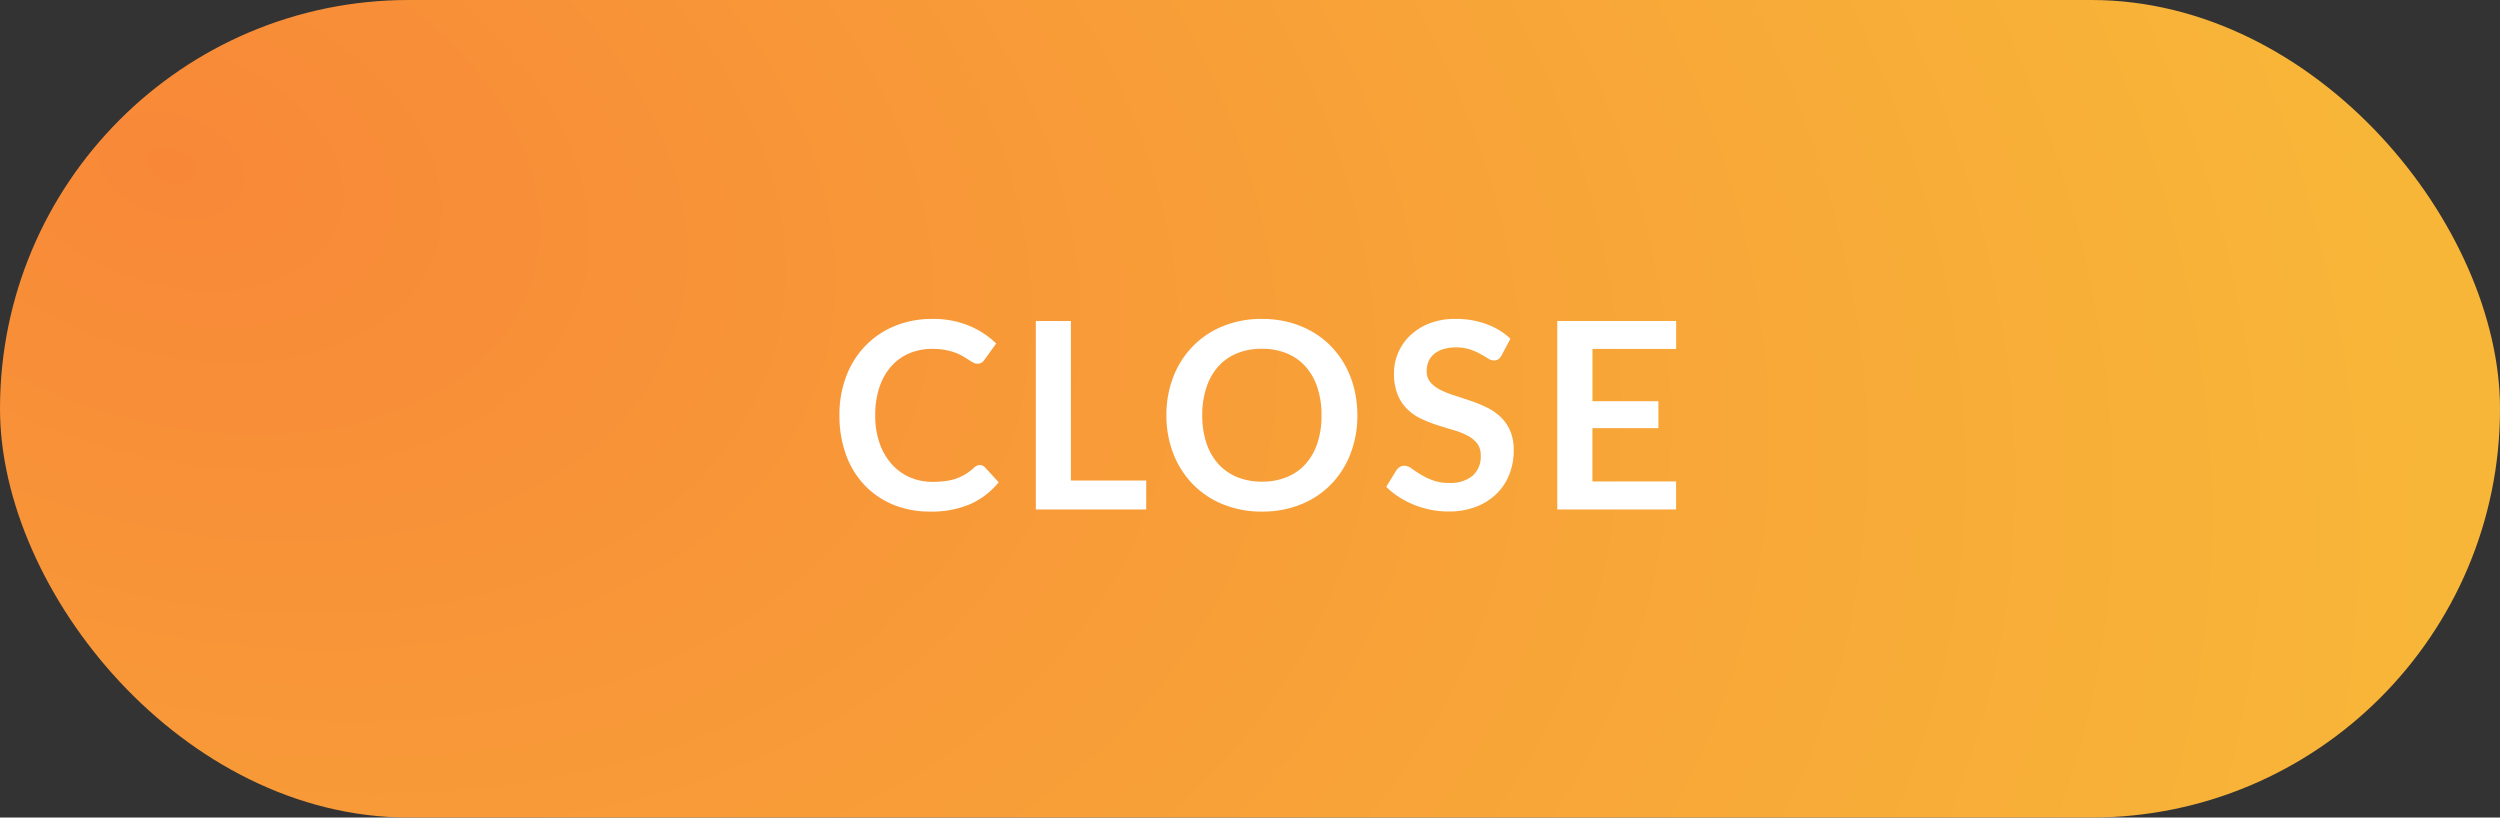 <svg xmlns="http://www.w3.org/2000/svg" xmlns:xlink="http://www.w3.org/1999/xlink" width="211" height="69" viewBox="0 0 211 69">
  <rect x="0" y="0" width="211" height="69" fill="#333333" stroke="none"/>
  <defs>
    <radialGradient id="radial-gradient" cx="0.067" cy="0.187" r="0.875" gradientTransform="matrix(0.991, -0.134, 0.309, 2.291, -0.057, -0.232)" gradientUnits="objectBoundingBox">
      <stop offset="0" stop-color="#f88838"/>
      <stop offset="1" stop-color="#f8b638"/>
    </radialGradient>
  </defs>
  <g id="グループ_40373" data-name="グループ 40373" transform="translate(2618 21995)">
    <g id="グループ_40372" data-name="グループ 40372" transform="translate(-16224 -11190)">
      <rect id="長方形_1816" data-name="長方形 1816" width="211" height="69" rx="34.5" transform="translate(13606 -10805)" fill="url(#radial-gradient)"/>
      <path id="パス_868060" data-name="パス 868060" d="M12.694-3.751a.59.59,0,0,1,.429.187L14.289-2.3A6.4,6.4,0,0,1,11.907-.462,8.207,8.207,0,0,1,8.514.176,8.019,8.019,0,0,1,5.329-.429,7.019,7.019,0,0,1,2.915-2.112,7.368,7.368,0,0,1,1.38-4.686,9.662,9.662,0,0,1,.847-7.953a9.094,9.094,0,0,1,.572-3.283A7.547,7.547,0,0,1,3.03-13.805a7.293,7.293,0,0,1,2.48-1.677,8.227,8.227,0,0,1,3.19-.6,7.835,7.835,0,0,1,3.085.572,7.351,7.351,0,0,1,2.294,1.5l-.99,1.375a.9.9,0,0,1-.226.231.639.639,0,0,1-.38.1.726.726,0,0,1-.341-.094q-.176-.093-.385-.231t-.484-.3a3.984,3.984,0,0,0-.638-.3,5.207,5.207,0,0,0-.842-.231,5.813,5.813,0,0,0-1.105-.094,4.906,4.906,0,0,0-1.953.38,4.243,4.243,0,0,0-1.523,1.1,5.071,5.071,0,0,0-.99,1.76,7.375,7.375,0,0,0-.352,2.37,6.968,6.968,0,0,0,.38,2.387A5.248,5.248,0,0,0,5.28-3.806,4.392,4.392,0,0,0,6.809-2.711,4.726,4.726,0,0,0,8.7-2.332,8.242,8.242,0,0,0,9.8-2.4a4.646,4.646,0,0,0,.9-.209,4,4,0,0,0,.781-.368,4.88,4.88,0,0,0,.732-.556,1.043,1.043,0,0,1,.231-.159A.559.559,0,0,1,12.694-3.751ZM26.741-2.442V0H17.424V-15.906h2.959V-2.442Zm17.82-5.511a8.891,8.891,0,0,1-.577,3.24A7.605,7.605,0,0,1,42.35-2.134a7.422,7.422,0,0,1-2.541,1.7,8.6,8.6,0,0,1-3.3.611A8.572,8.572,0,0,1,33.22-.435a7.48,7.48,0,0,1-2.547-1.7,7.631,7.631,0,0,1-1.644-2.579,8.816,8.816,0,0,1-.583-3.24,8.816,8.816,0,0,1,.583-3.24,7.631,7.631,0,0,1,1.644-2.579,7.48,7.48,0,0,1,2.547-1.7,8.572,8.572,0,0,1,3.289-.611,8.927,8.927,0,0,1,2.277.281,7.994,7.994,0,0,1,1.958.792,7.238,7.238,0,0,1,1.6,1.243,7.556,7.556,0,0,1,1.2,1.634,8.006,8.006,0,0,1,.753,1.958A9.316,9.316,0,0,1,44.561-7.953Zm-3.025,0a7.3,7.3,0,0,0-.352-2.349,5.034,5.034,0,0,0-1-1.766A4.286,4.286,0,0,0,38.6-13.178a5.431,5.431,0,0,0-2.1-.385,5.431,5.431,0,0,0-2.1.385,4.337,4.337,0,0,0-1.584,1.111A4.987,4.987,0,0,0,31.823-10.3a7.3,7.3,0,0,0-.352,2.349A7.3,7.3,0,0,0,31.823-5.6a4.93,4.93,0,0,0,1.006,1.76,4.367,4.367,0,0,0,1.584,1.105,5.431,5.431,0,0,0,2.1.385,5.431,5.431,0,0,0,2.1-.385,4.316,4.316,0,0,0,1.578-1.105,4.976,4.976,0,0,0,1-1.76A7.3,7.3,0,0,0,41.536-7.953Zm15.2-5.06a1.021,1.021,0,0,1-.281.335.624.624,0,0,1-.368.1.95.95,0,0,1-.5-.17q-.27-.171-.644-.379a5.3,5.3,0,0,0-.874-.38,3.675,3.675,0,0,0-1.183-.171,3.53,3.53,0,0,0-1.078.148,2.264,2.264,0,0,0-.776.413,1.648,1.648,0,0,0-.467.633,2.076,2.076,0,0,0-.154.809,1.406,1.406,0,0,0,.313.935,2.618,2.618,0,0,0,.831.638,7.707,7.707,0,0,0,1.177.473q.66.209,1.353.445a12.744,12.744,0,0,1,1.353.55,4.67,4.67,0,0,1,1.177.792,3.589,3.589,0,0,1,.831,1.171,4.068,4.068,0,0,1,.313,1.683,5.483,5.483,0,0,1-.368,2.019,4.657,4.657,0,0,1-1.078,1.639,5.078,5.078,0,0,1-1.733,1.1,6.378,6.378,0,0,1-2.343.4,7.555,7.555,0,0,1-1.5-.149A7.875,7.875,0,0,1,49.33-.4a7.572,7.572,0,0,1-1.271-.66A6.126,6.126,0,0,1,47-1.914l.869-1.419a.927.927,0,0,1,.286-.259.721.721,0,0,1,.374-.1,1.049,1.049,0,0,1,.594.225q.319.226.759.5a5.974,5.974,0,0,0,1.028.5,3.955,3.955,0,0,0,1.414.226,2.9,2.9,0,0,0,1.958-.6,2.153,2.153,0,0,0,.693-1.721,1.6,1.6,0,0,0-.313-1.023,2.531,2.531,0,0,0-.831-.665,6.2,6.2,0,0,0-1.177-.457Q52-6.9,51.315-7.117a11.572,11.572,0,0,1-1.342-.528,4.348,4.348,0,0,1-1.177-.8,3.654,3.654,0,0,1-.831-1.238,4.716,4.716,0,0,1-.313-1.832A4.335,4.335,0,0,1,48-13.211a4.374,4.374,0,0,1,1.007-1.463A4.931,4.931,0,0,1,50.633-15.7a5.979,5.979,0,0,1,2.222-.385,7.42,7.42,0,0,1,2.6.44,5.861,5.861,0,0,1,2.024,1.232Zm7.667-.539v4.411h5.566v2.277H64.4v4.5h7.062V0H61.435V-15.906H71.467v2.354Z" transform="translate(13676 -10762)" fill="#fff"/>
    </g>
  </g>
</svg>
